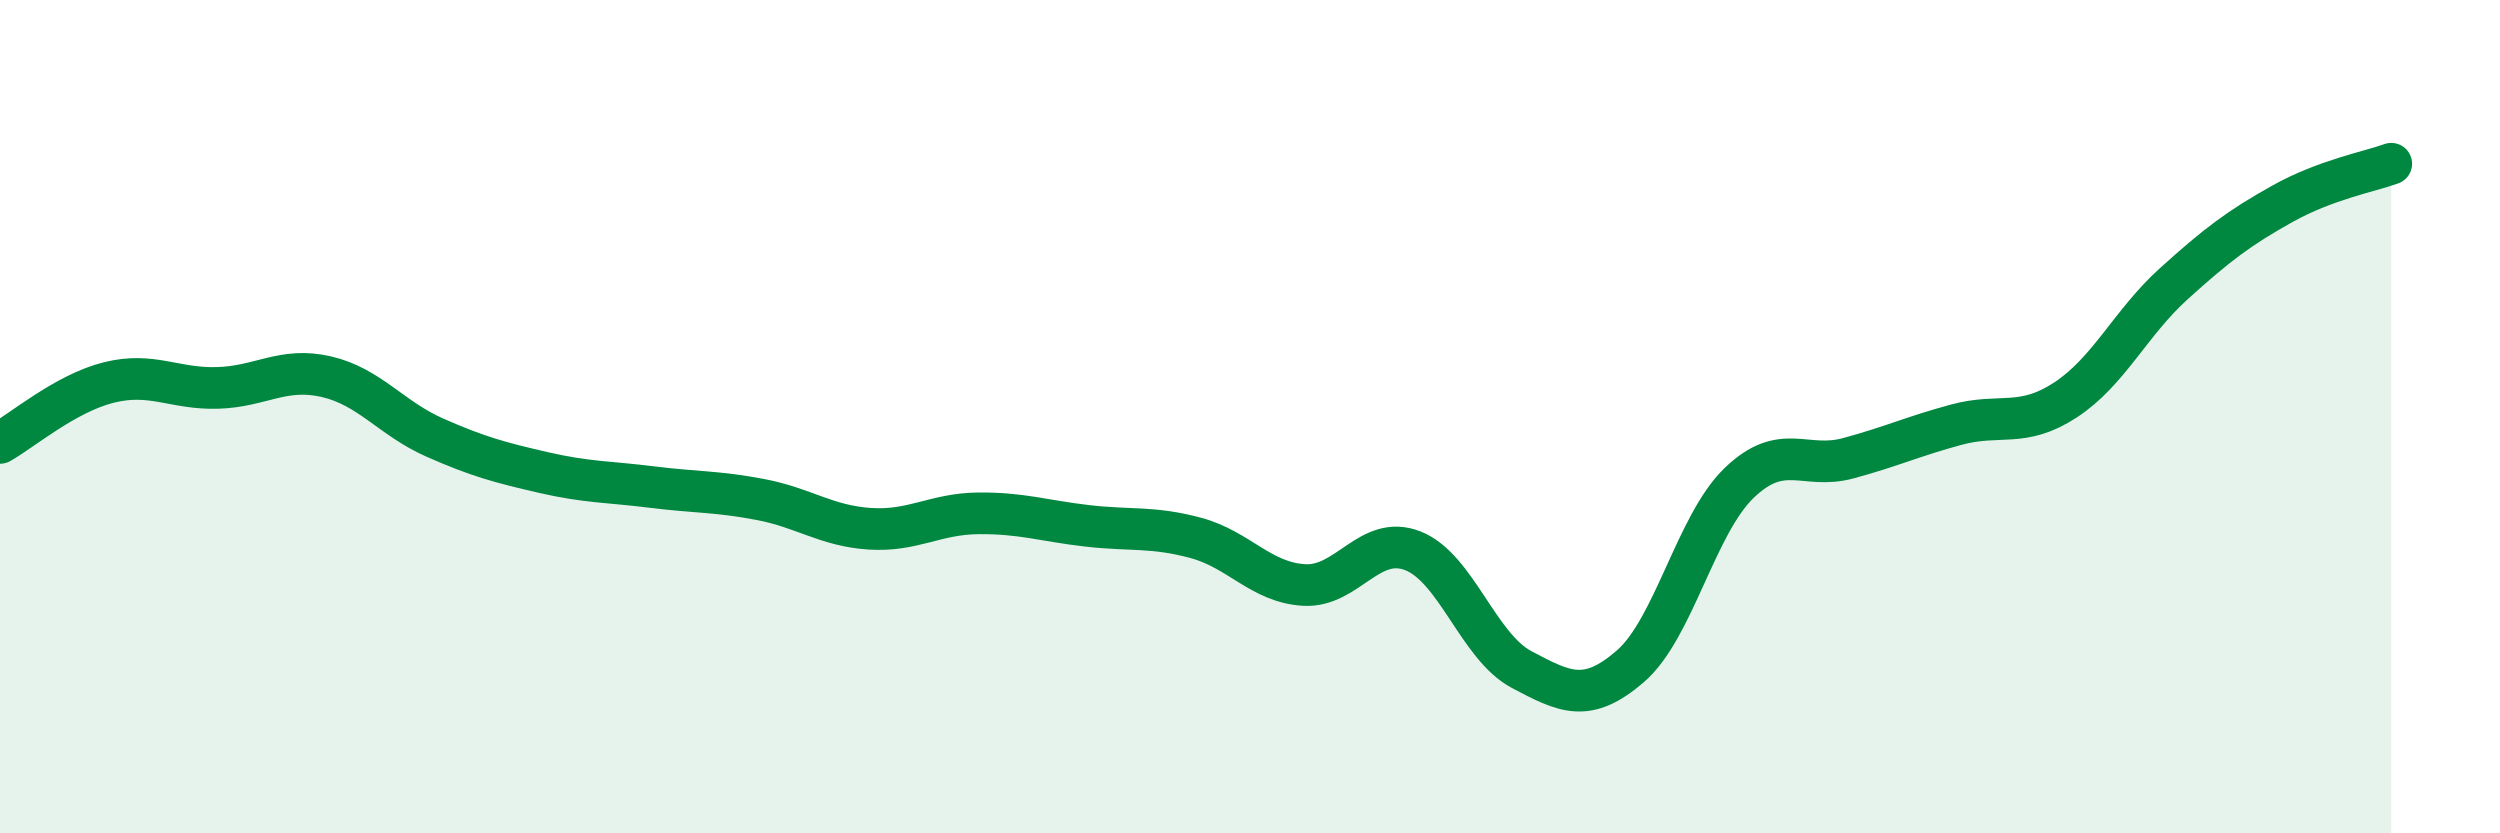 
    <svg width="60" height="20" viewBox="0 0 60 20" xmlns="http://www.w3.org/2000/svg">
      <path
        d="M 0,10.63 C 0.52,10.34 1.57,9.44 2.61,9.18 C 3.65,8.92 4.18,9.34 5.22,9.31 C 6.26,9.28 6.79,8.8 7.83,9.04 C 8.87,9.28 9.39,10.04 10.43,10.5 C 11.47,10.96 12,11.1 13.04,11.34 C 14.08,11.58 14.61,11.56 15.65,11.69 C 16.69,11.82 17.22,11.79 18.26,11.99 C 19.3,12.19 19.83,12.62 20.87,12.69 C 21.91,12.76 22.44,12.33 23.48,12.32 C 24.52,12.31 25.05,12.5 26.09,12.62 C 27.13,12.74 27.66,12.63 28.7,12.91 C 29.74,13.19 30.26,13.98 31.3,14.04 C 32.34,14.1 32.87,12.81 33.91,13.22 C 34.95,13.63 35.48,15.52 36.52,16.07 C 37.56,16.62 38.09,16.89 39.13,15.99 C 40.17,15.09 40.7,12.59 41.74,11.59 C 42.78,10.59 43.31,11.28 44.35,11 C 45.39,10.72 45.92,10.47 46.96,10.19 C 48,9.91 48.53,10.28 49.57,9.6 C 50.61,8.92 51.13,7.75 52.17,6.81 C 53.21,5.87 53.74,5.47 54.78,4.89 C 55.82,4.31 56.87,4.12 57.39,3.93L57.39 20L0 20Z"
        fill="#008740"
        opacity="0.1"
        stroke-linecap="round"
        stroke-linejoin="round"
      />
      <path
        d="M 0,10.63 C 0.52,10.34 1.57,9.44 2.61,9.18 C 3.65,8.92 4.18,9.34 5.22,9.31 C 6.26,9.28 6.79,8.8 7.83,9.04 C 8.87,9.28 9.39,10.04 10.43,10.5 C 11.47,10.96 12,11.1 13.04,11.34 C 14.08,11.58 14.61,11.56 15.65,11.69 C 16.69,11.82 17.22,11.79 18.26,11.99 C 19.3,12.19 19.83,12.62 20.87,12.69 C 21.91,12.76 22.44,12.33 23.48,12.32 C 24.52,12.31 25.05,12.5 26.09,12.62 C 27.13,12.74 27.66,12.63 28.7,12.91 C 29.74,13.19 30.26,13.98 31.3,14.04 C 32.34,14.1 32.87,12.81 33.91,13.22 C 34.95,13.63 35.48,15.52 36.52,16.07 C 37.56,16.62 38.09,16.89 39.13,15.99 C 40.17,15.09 40.7,12.59 41.74,11.59 C 42.78,10.59 43.31,11.28 44.35,11 C 45.39,10.72 45.92,10.47 46.96,10.19 C 48,9.91 48.53,10.28 49.57,9.6 C 50.61,8.92 51.13,7.75 52.17,6.81 C 53.21,5.87 53.74,5.47 54.78,4.89 C 55.82,4.31 56.87,4.12 57.39,3.93"
        stroke="#008740"
        stroke-width="1"
        fill="none"
        stroke-linecap="round"
        stroke-linejoin="round"
      />
    </svg>
  
